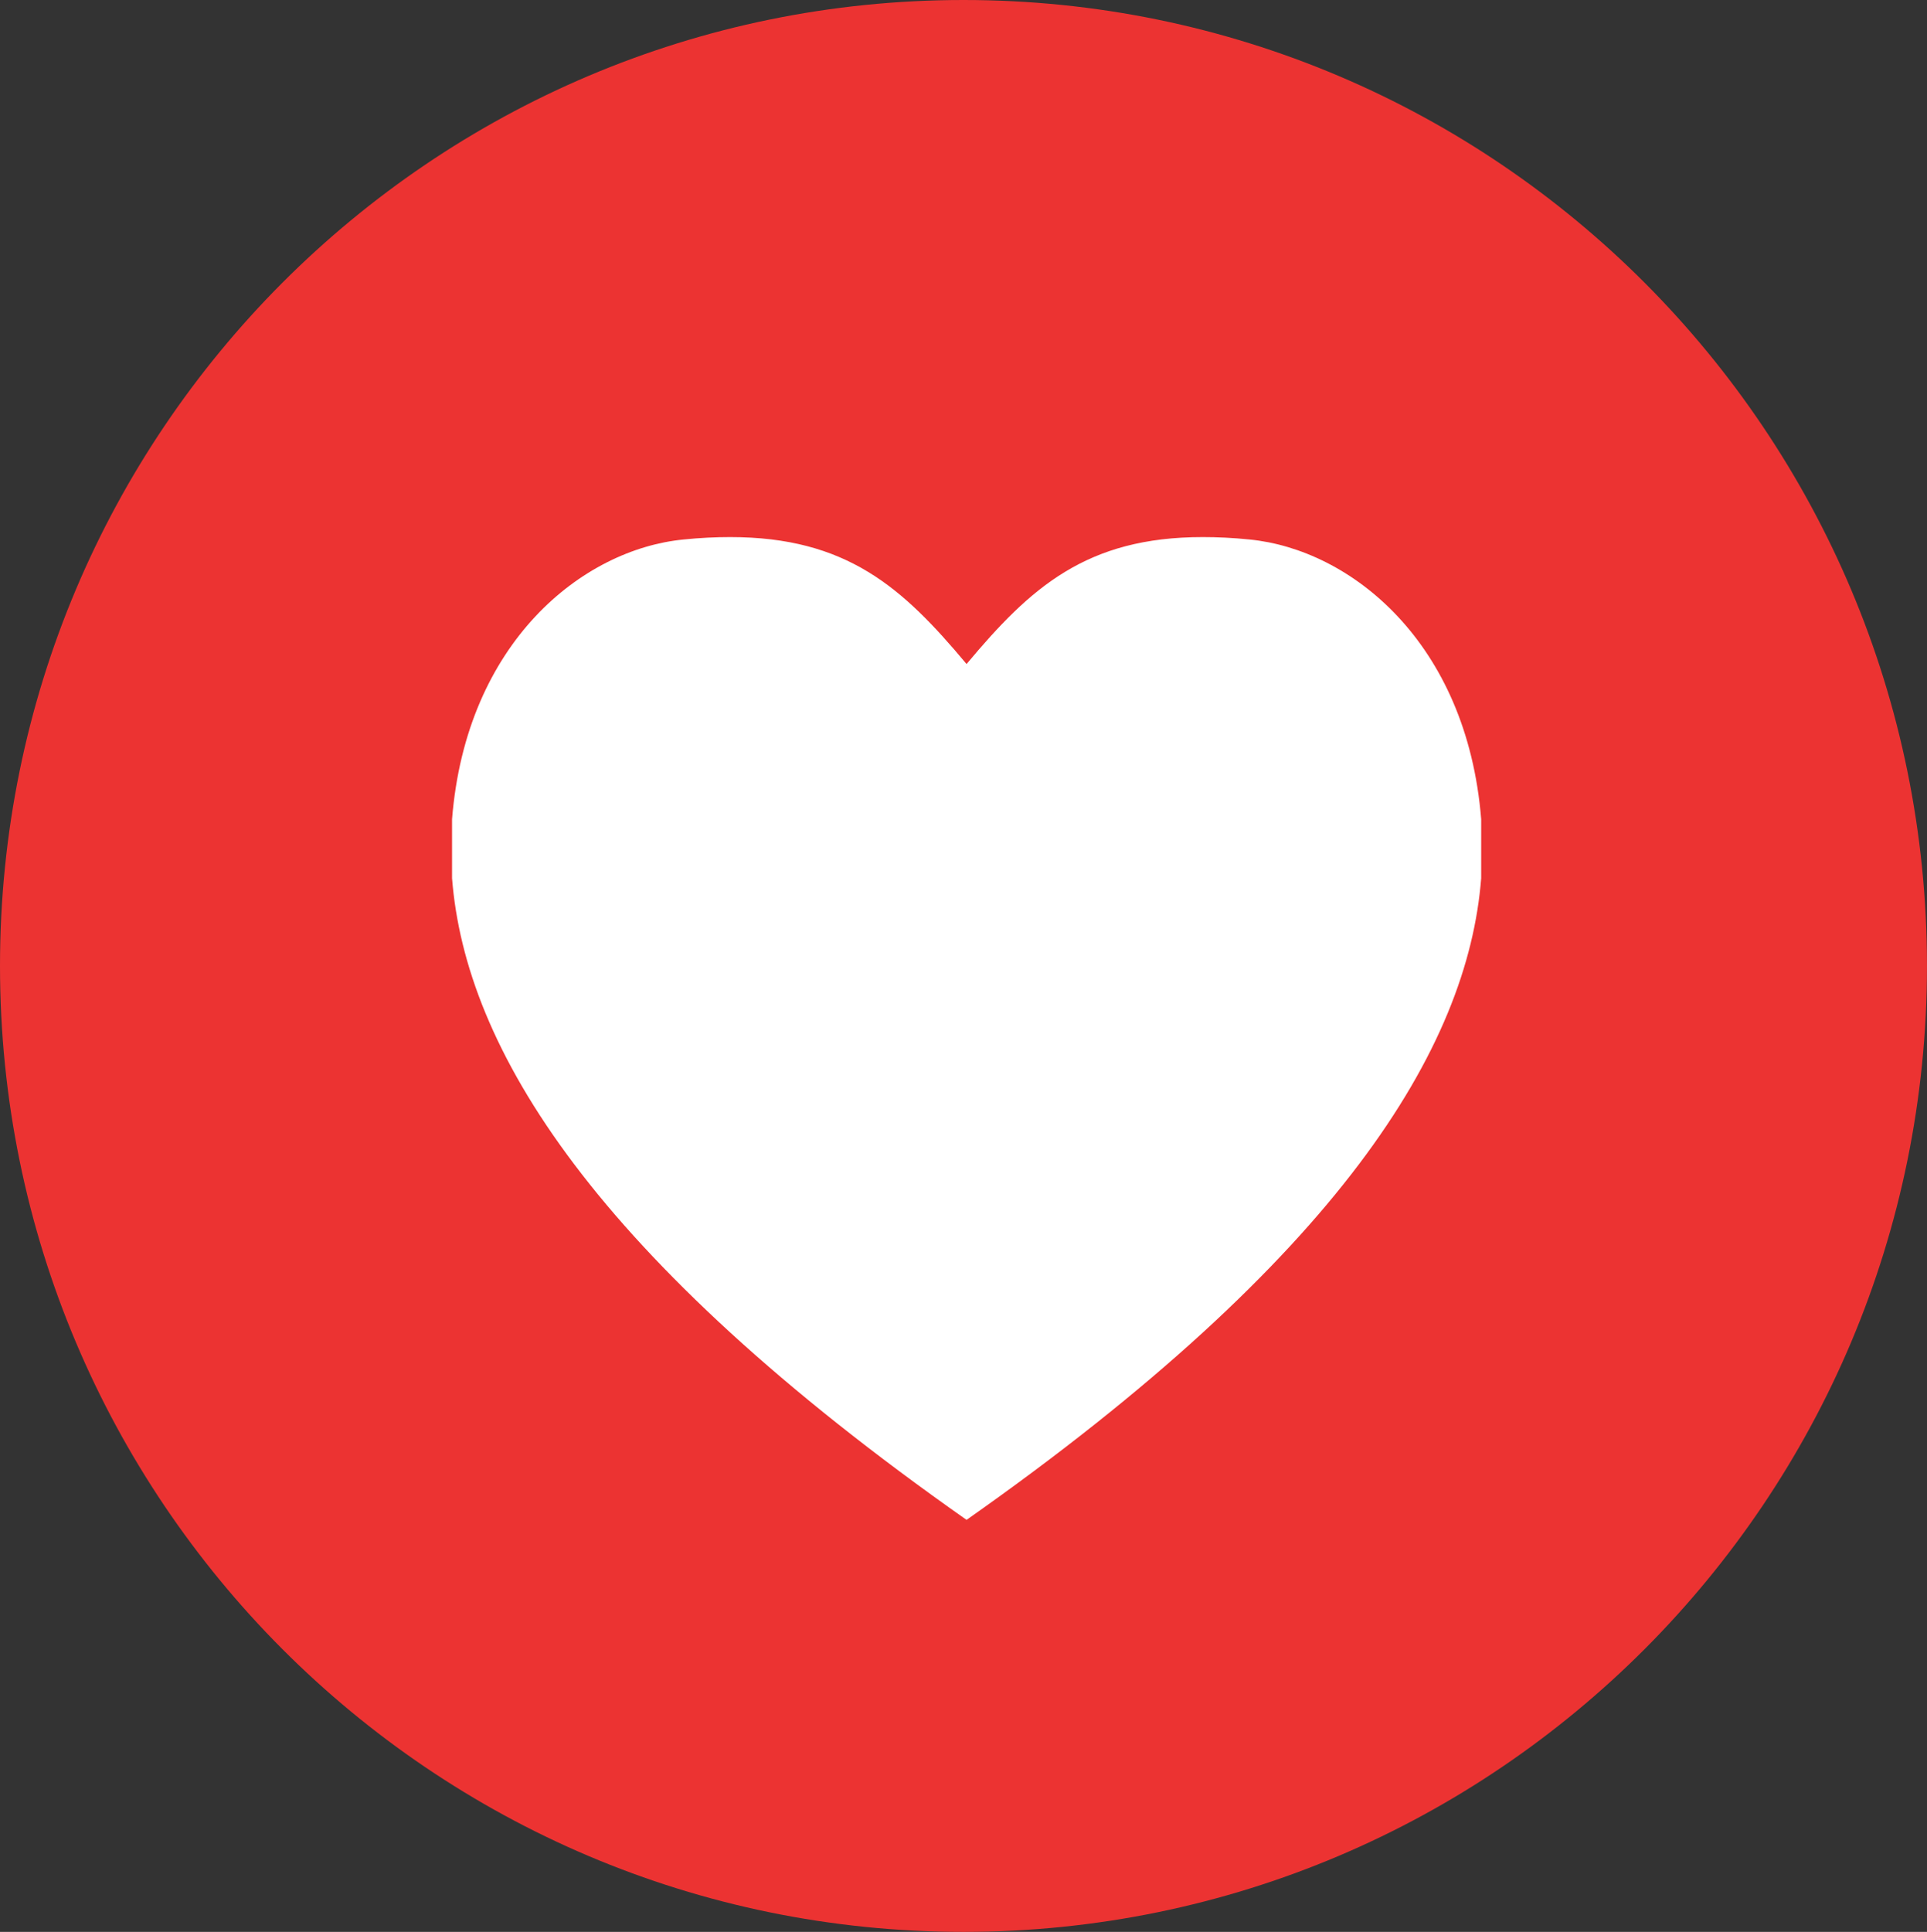 <?xml version="1.0" encoding="UTF-8" standalone="no"?>
<svg
   width="99.766"
   height="100"
   version="1.1"
   id="svg38"
   sodipodi:docname="Fight for the Future icon.svg"
   inkscape:version="1.4 (86a8ad7, 2024-10-11)"
   xmlns:inkscape="http://www.inkscape.org/namespaces/inkscape"
   xmlns:sodipodi="http://sodipodi.sourceforge.net/DTD/sodipodi-0.dtd"
   xmlns="http://www.w3.org/2000/svg"
   xmlns:svg="http://www.w3.org/2000/svg">
  <rect width="100%" height="100%" fill="#333333" stroke="none"/>
  <sodipodi:namedview
     id="namedview1"
     pagecolor="#ffffff"
     bordercolor="#000000"
     borderopacity="0.25"
     inkscape:showpageshadow="2"
     inkscape:pageopacity="0.0"
     inkscape:pagecheckerboard="0"
     inkscape:deskcolor="#d1d1d1"
     inkscape:zoom="6.6690778"
     inkscape:cx="103.01274"
     inkscape:cy="45.358595"
     inkscape:window-width="3840"
     inkscape:window-height="2054"
     inkscape:window-x="-11"
     inkscape:window-y="-11"
     inkscape:window-maximized="1"
     inkscape:current-layer="svg38" />
  <!-- Generator: Sketch 3.8.1 (29687) - http://www.bohemiancoding.com/sketch -->
  <desc
     id="desc4">Created with Sketch.</desc>
  <defs
     id="defs7" />
  <g
     id="g1"
     transform="scale(1.456)"
     style="stroke-width:0.687">
    <path
       d="M 34.262,0 C 15.341,0 0,15.375 0,34.338 0,53.306 15.341,68.681 34.262,68.681 c 18.919,0 34.258,-15.375 34.258,-34.343 C 68.52,15.375 53.182,0 34.262,0 Z"
       id="Fill-33"
       fill="#ec3332"
       style="stroke-width:0.687" />
    <path
       d="m 44.43,19.18 c -0.589,-0.061 -1.14,-0.086 -1.662,-0.086 -4.139,0 -6.123,1.792 -8.399,4.513 -2.274,-2.721 -4.263,-4.513 -8.405,-4.513 -0.513,0 -1.064,0.025 -1.657,0.086 -3.585,0.348 -7.73,3.639 -8.233,9.944 v 2.097 c 0.471,6.035 5.01,13.475 18.295,22.812 C 47.653,44.695 52.197,37.256 52.668,31.221 V 29.124 C 52.16,22.82 48.015,19.529 44.43,19.18"
       id="Fill-36"
       fill="#ffffff"
       style="stroke-width:0.687" />
  </g>
</svg>

